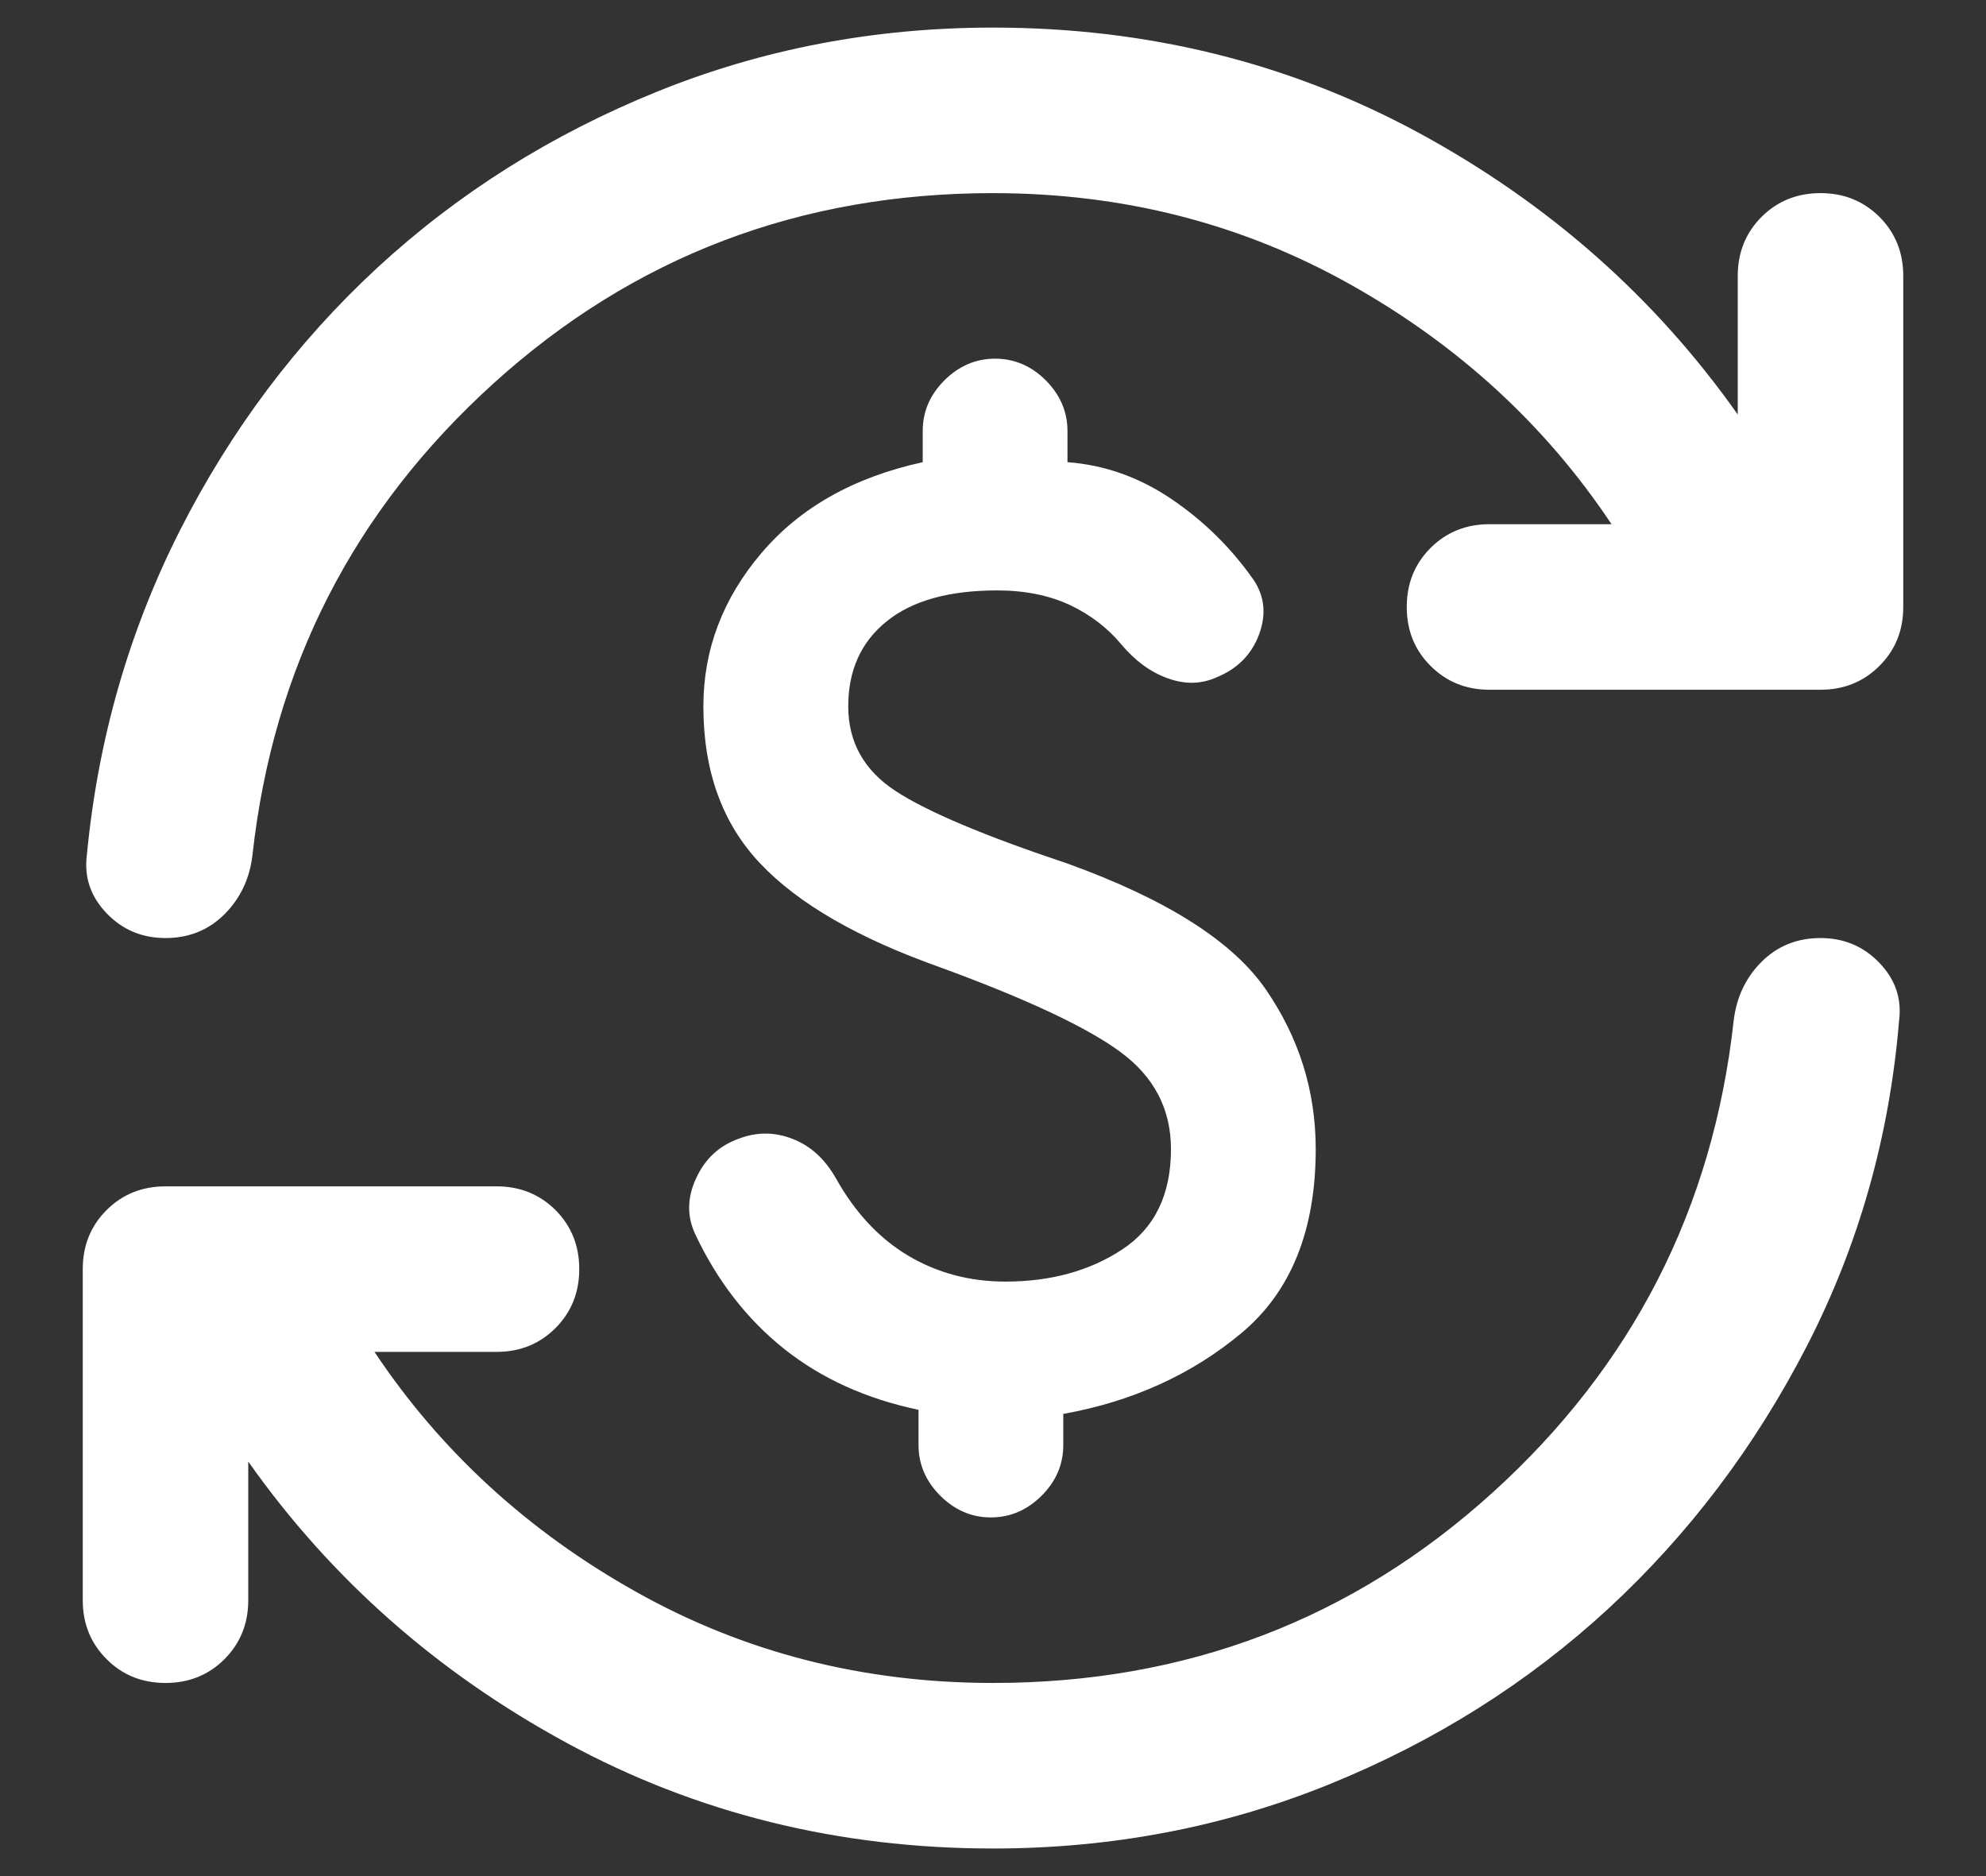 <svg width="18" height="17" viewBox="0 0 18 17" fill="none" xmlns="http://www.w3.org/2000/svg">
<rect x="0" y="0" width="18" height="17" fill="#333333" stroke="none"/>
<path d="M9 16.75C7.6 16.75 6.312 16.431 5.138 15.794C3.962 15.156 3 14.306 2.25 13.244V14.5C2.25 14.713 2.178 14.89 2.035 15.034C1.891 15.178 1.712 15.25 1.5 15.25C1.288 15.25 1.109 15.178 0.966 15.034C0.822 14.89 0.75 14.713 0.75 14.5V11.5C0.75 11.287 0.822 11.109 0.966 10.965C1.109 10.822 1.288 10.75 1.5 10.75H4.5C4.713 10.75 4.891 10.822 5.035 10.965C5.178 11.109 5.25 11.287 5.25 11.5C5.25 11.713 5.178 11.89 5.035 12.034C4.891 12.178 4.713 12.25 4.5 12.25H3.394C3.994 13.15 4.785 13.875 5.766 14.425C6.747 14.975 7.825 15.25 9 15.25C10.75 15.25 12.259 14.675 13.528 13.525C14.797 12.375 15.525 10.95 15.713 9.25C15.738 9.037 15.822 8.859 15.966 8.715C16.11 8.572 16.288 8.5 16.5 8.5C16.712 8.5 16.89 8.575 17.034 8.725C17.178 8.875 17.238 9.05 17.212 9.25C17.125 10.3 16.847 11.281 16.378 12.194C15.909 13.106 15.309 13.9 14.579 14.575C13.847 15.25 13.003 15.781 12.046 16.169C11.091 16.556 10.075 16.75 9 16.75ZM1.5 8.5C1.288 8.5 1.109 8.425 0.966 8.275C0.822 8.125 0.762 7.95 0.787 7.75C0.887 6.7 1.169 5.719 1.631 4.806C2.094 3.894 2.691 3.1 3.421 2.425C4.153 1.75 4.997 1.219 5.954 0.831C6.91 0.444 7.925 0.25 9 0.25C10.4 0.25 11.688 0.569 12.863 1.206C14.037 1.844 15 2.694 15.75 3.756V2.5C15.75 2.288 15.822 2.109 15.966 1.965C16.11 1.822 16.288 1.75 16.5 1.75C16.712 1.75 16.89 1.822 17.034 1.965C17.178 2.109 17.25 2.288 17.25 2.5V5.5C17.25 5.713 17.178 5.891 17.034 6.034C16.89 6.178 16.712 6.25 16.5 6.25H13.5C13.287 6.25 13.11 6.178 12.966 6.034C12.822 5.891 12.75 5.713 12.75 5.5C12.75 5.287 12.822 5.109 12.966 4.965C13.11 4.822 13.287 4.75 13.5 4.75H14.606C14.006 3.85 13.216 3.125 12.234 2.575C11.253 2.025 10.175 1.75 9 1.75C7.25 1.75 5.741 2.325 4.472 3.475C3.203 4.625 2.475 6.05 2.288 7.75C2.263 7.963 2.178 8.14 2.035 8.284C1.891 8.428 1.712 8.5 1.5 8.5ZM8.981 13.75C8.806 13.75 8.653 13.684 8.522 13.553C8.391 13.422 8.325 13.269 8.325 13.094V12.775C7.85 12.675 7.444 12.491 7.106 12.222C6.769 11.953 6.5 11.606 6.3 11.181C6.225 11.019 6.228 10.85 6.31 10.675C6.391 10.5 6.519 10.381 6.694 10.319C6.856 10.256 7.019 10.256 7.181 10.319C7.344 10.381 7.475 10.5 7.575 10.675C7.75 10.988 7.969 11.222 8.231 11.378C8.494 11.534 8.787 11.613 9.113 11.613C9.525 11.613 9.878 11.515 10.171 11.322C10.466 11.128 10.613 10.825 10.613 10.412C10.613 10.05 10.46 9.756 10.153 9.531C9.847 9.306 9.3 9.05 8.512 8.762C7.775 8.5 7.234 8.188 6.891 7.825C6.547 7.463 6.375 6.987 6.375 6.4C6.375 5.888 6.55 5.425 6.9 5.013C7.25 4.6 7.737 4.325 8.363 4.188V3.906C8.363 3.731 8.428 3.578 8.56 3.446C8.691 3.316 8.844 3.25 9.019 3.25C9.194 3.25 9.347 3.316 9.478 3.446C9.609 3.578 9.675 3.731 9.675 3.906V4.188C10.012 4.213 10.328 4.325 10.622 4.525C10.916 4.725 11.162 4.969 11.363 5.256C11.463 5.406 11.478 5.572 11.41 5.753C11.341 5.934 11.213 6.062 11.025 6.138C10.887 6.2 10.741 6.203 10.585 6.147C10.428 6.091 10.287 5.987 10.162 5.838C10.037 5.688 9.881 5.569 9.694 5.481C9.506 5.394 9.287 5.35 9.037 5.35C8.6 5.35 8.266 5.444 8.035 5.631C7.803 5.819 7.688 6.075 7.688 6.4C7.688 6.725 7.831 6.981 8.119 7.169C8.406 7.356 8.925 7.575 9.675 7.825C10.575 8.15 11.175 8.531 11.475 8.969C11.775 9.406 11.925 9.887 11.925 10.412C11.925 11.15 11.7 11.706 11.25 12.081C10.8 12.456 10.262 12.7 9.637 12.812V13.094C9.637 13.269 9.572 13.422 9.441 13.553C9.309 13.684 9.156 13.75 8.981 13.75Z" fill="white"/>
</svg>
